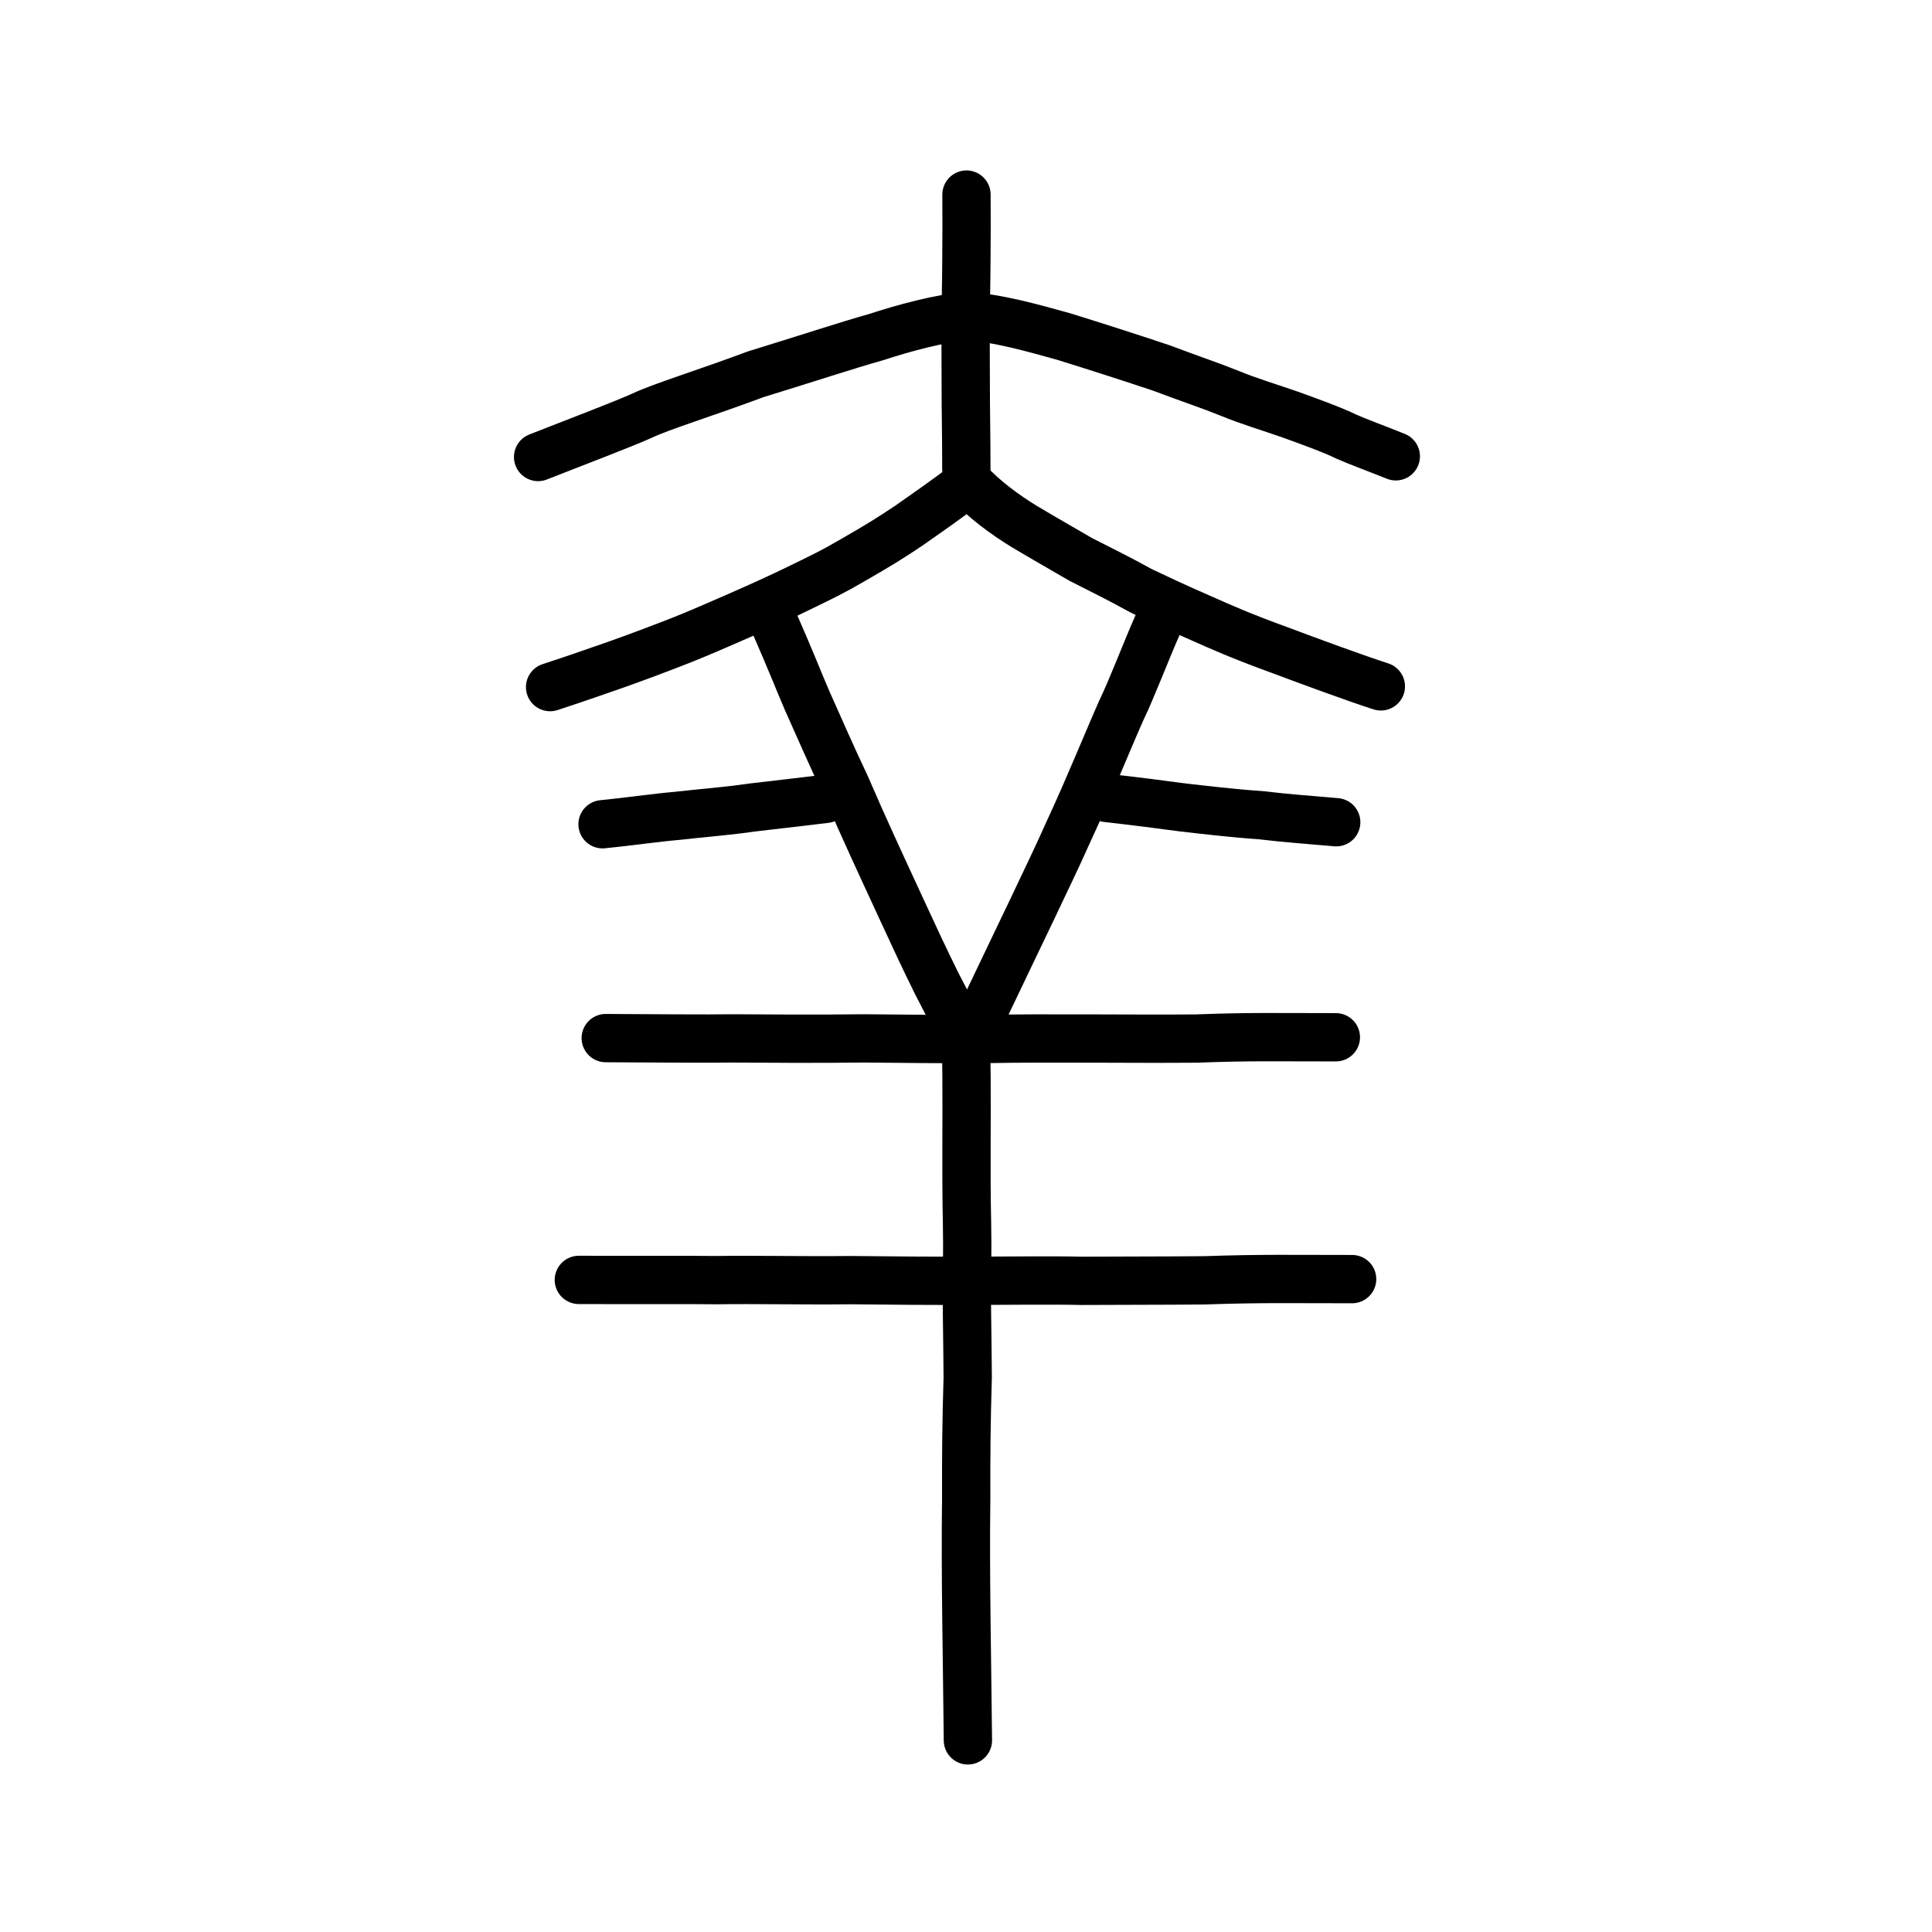 <?xml version="1.0" encoding="UTF-8" standalone="no"?>
<!-- Created with Inkscape (http://www.inkscape.org/) -->

<svg
   xmlns:dc="http://purl.org/dc/elements/1.1/"
   xmlns:cc="http://creativecommons.org/ns#"
   xmlns:rdf="http://www.w3.org/1999/02/22-rdf-syntax-ns#"
   xmlns:svg="http://www.w3.org/2000/svg"
   xmlns="http://www.w3.org/2000/svg"
   xmlns:sodipodi="http://sodipodi.sourceforge.net/DTD/sodipodi-0.dtd"
   xmlns:inkscape="http://www.inkscape.org/namespaces/inkscape"
   width="200px"
   height="200px"
   viewBox="0 0 200 200"
   version="1.1"
   id="SVGRoot"
   inkscape:version="0.92.3 (2405546, 2018-03-11)"
   sodipodi:docname="7f8dss.svg">
  <sodipodi:namedview
     id="base"
     pagecolor="#ffffff"
     bordercolor="#666666"
     borderopacity="1.0"
     inkscape:pageopacity="0.0"
     inkscape:pageshadow="2"
     inkscape:zoom="2.3212358"
     inkscape:cx="121.39308"
     inkscape:cy="95.446023"
     inkscape:document-units="px"
     inkscape:current-layer="layer1"
     showgrid="true"
     inkscape:window-width="1126"
     inkscape:window-height="899"
     inkscape:window-x="512"
     inkscape:window-y="113"
     inkscape:window-maximized="0"
     showguides="false"
     inkscape:snap-global="false">
    <inkscape:grid
       type="xygrid"
       id="grid6085" />
  </sodipodi:namedview>
  <defs
     id="defs5523" />
  <g
     id="layer1"
     inkscape:groupmode="layer"
     inkscape:label="レイヤー 1">
    <path
       style="opacity:1;vector-effect:none;fill:none;fill-opacity:1;stroke:#000000;stroke-width:5;stroke-linecap:round;stroke-linejoin:round;stroke-miterlimit:4;stroke-dasharray:none;stroke-dashoffset:0;stroke-opacity:1"
       d="m 56.945,71.129 c 3.038,-0.992 5.002,-1.701 6.782,-2.313 2.125,-0.75 4.56,-1.665 6.82,-2.553 1.722,-0.681 3.658,-1.527 5.655,-2.4 2.569,-1.122 4.56,-2.033 6.303,-2.881 2.833,-1.373 3.682,-1.773 5.912,-3.075 2.514,-1.441 3.908,-2.309 5.671,-3.497 1.634,-1.152 4.554,-3.156 6.171,-4.485 1.488,1.682 3.868,3.428 5.822,4.608 2.387,1.419 3.565,2.076 5.817,3.389 2.309,1.182 3.814,1.896 6.221,3.23 2.1,0.989 3.547,1.683 6.323,2.888 1.926,0.854 3.887,1.747 8.019,3.251 2.956,1.113 8.087,2.996 10.485,3.762"
       id="path6755"
       inkscape:connector-curvature="0"
       sodipodi:nodetypes="cccccccccccccc" />
    <path
       style="opacity:1;vector-effect:none;fill:none;fill-opacity:1;stroke:#000000;stroke-width:5;stroke-linecap:round;stroke-linejoin:round;stroke-miterlimit:4;stroke-dasharray:none;stroke-dashoffset:0;stroke-opacity:1"
       d="m 100.049,20.143 c 0.012,2.499 0.018,4.219 -0.009,6.9 -0.01,2.19 -0.073,4.571 -0.079,6.202 -0.008,1.631 0.009,4.883 0.013,6.624 -0.003,3.02 0.061,4.64 0.061,8.674"
       id="path6087-3"
       inkscape:connector-curvature="0"
       sodipodi:nodetypes="ccccc" />
    <path
       style="fill:none;stroke:#000000;stroke-width:5;stroke-linecap:round;stroke-linejoin:round;stroke-miterlimit:4;stroke-dasharray:none;stroke-opacity:1"
       d="m 55.704,47.309 c 3.558,-1.406 8.815,-3.395 10.797,-4.294 1.986,-0.942 6.59,-2.348 11.723,-4.269 4.947,-1.514 9.495,-3.016 12.483,-3.852 2.727,-0.896 6.689,-1.987 9.34,-2.154 3.099,0.132 6.981,1.243 10.032,2.089 2.741,0.843 7.439,2.351 10.155,3.268 3.385,1.277 4.801,1.708 7.153,2.653 1.698,0.714 4.344,1.527 6.106,2.141 1.934,0.693 4.53,1.638 5.85,2.296 1.271,0.562 3.116,1.231 5.151,2.05"
       id="path4568-3-6-3"
       inkscape:connector-curvature="0"
       sodipodi:nodetypes="ccccccccccc" />
    <path
       style="opacity:1;vector-effect:none;fill:none;fill-opacity:1;stroke:#000000;stroke-width:5;stroke-linecap:round;stroke-linejoin:round;stroke-miterlimit:4;stroke-dasharray:none;stroke-dashoffset:0;stroke-opacity:1"
       d="m 80.142,64.461 c 1.647,3.747 2.478,5.89 3.394,8.027 1.137,2.548 2.604,5.898 3.986,8.804 1.988,4.609 3.558,7.956 5.853,12.931 1.157,2.51 2.249,4.869 3.605,7.611 0.813,1.552 2.049,3.98 3.079,6.115 1.181,-2.141 1.921,-3.618 2.814,-5.509 1.684,-3.518 2.637,-5.529 4.027,-8.415 1.458,-3.111 2.214,-4.589 3.765,-8.054 2.121,-4.576 4.045,-9.352 5.409,-12.424 1.091,-2.245 2.592,-6.221 3.803,-8.947"
       id="path836"
       inkscape:connector-curvature="0"
       sodipodi:nodetypes="ccccccccccc" />
    <path
       style="fill:none;stroke:#000000;stroke-width:5;stroke-linecap:round;stroke-linejoin:round;stroke-miterlimit:4;stroke-dasharray:none;stroke-opacity:1"
       d="m 62.706,107.464 c 4.479,0.023 10.76,0.074 13.143,0.031 2.84,0.022 8.979,0.06 13.621,-5.3e-4 4.59,0.04 8.064,0.085 12.517,0.065 6.069,-0.131 15.503,0.011 21.899,-0.049 5.593,-0.216 8.542,-0.128 14.402,-0.132"
       id="path4568-4-7"
       inkscape:connector-curvature="0"
       sodipodi:nodetypes="cccccc"
       inkscape:transform-center-x="3.4754293"
       inkscape:transform-center-y="-1.3230861" />
    <path
       style="fill:none;stroke:#000000;stroke-width:5;stroke-linecap:round;stroke-linejoin:round;stroke-miterlimit:4;stroke-dasharray:none;stroke-opacity:1"
       d="m 114.583,82.608 c 2.707,0.305 5.524,0.658 7.876,0.979 1.939,0.222 5.225,0.614 8.031,0.798 2.526,0.307 5.143,0.495 7.835,0.732"
       id="path4568-4-5"
       inkscape:connector-curvature="0"
       sodipodi:nodetypes="cccc"
       inkscape:transform-center-x="2.1005674"
       inkscape:transform-center-y="-2.3142159" />
    <path
       style="fill:none;stroke:#000000;stroke-width:5;stroke-linecap:round;stroke-linejoin:round;stroke-miterlimit:4;stroke-dasharray:none;stroke-opacity:1"
       d="m 62.374,85.326 c 2.618,-0.255 5.636,-0.695 7.764,-0.873 2.469,-0.288 5.053,-0.466 7.766,-0.865 2.743,-0.322 4.974,-0.57 7.577,-0.891"
       id="path4568-4-5-8"
       inkscape:connector-curvature="0"
       sodipodi:nodetypes="cccc"
       inkscape:transform-center-x="2.031419"
       inkscape:transform-center-y="-1.8847592" />
    <path
       style="opacity:1;vector-effect:none;fill:none;fill-opacity:1;stroke:#000000;stroke-width:5;stroke-linecap:round;stroke-linejoin:round;stroke-miterlimit:4;stroke-dasharray:none;stroke-dashoffset:0;stroke-opacity:1"
       d="m 99.998,108.186 c 0.118,4.568 0.033,8.894 0.054,14.096 -0.004,3.257 0.134,5.531 0.048,8.828 -0.062,2.985 0.047,6.737 0.077,11.477 -0.141,4.676 -0.17,7.967 -0.157,12.6 -0.104,8.041 0.096,16.471 0.177,24.976"
       id="path823-8-5"
       inkscape:connector-curvature="0"
       sodipodi:nodetypes="cccccc" />
    <path
       style="fill:none;stroke:#000000;stroke-width:5;stroke-linecap:round;stroke-linejoin:round;stroke-miterlimit:4;stroke-dasharray:none;stroke-opacity:1"
       d="m 59.921,132.495 c 4.744,0.022 10.976,-0.015 14.359,0.024 3.749,-0.064 8.822,0.057 13.738,-5.1e-4 4.108,0.048 8.79,0.085 13.506,0.066 2.109,-0.012 8.056,-0.058 10.389,0.007 4.182,-0.027 8.232,-0.009 12.805,-0.053 5.923,-0.205 9.047,-0.122 15.253,-0.125"
       id="path4568-4-7-3"
       inkscape:connector-curvature="0"
       sodipodi:nodetypes="ccccccc"
       inkscape:transform-center-x="3.6809112"
       inkscape:transform-center-y="-1.2554273" />
  </g>
</svg>
